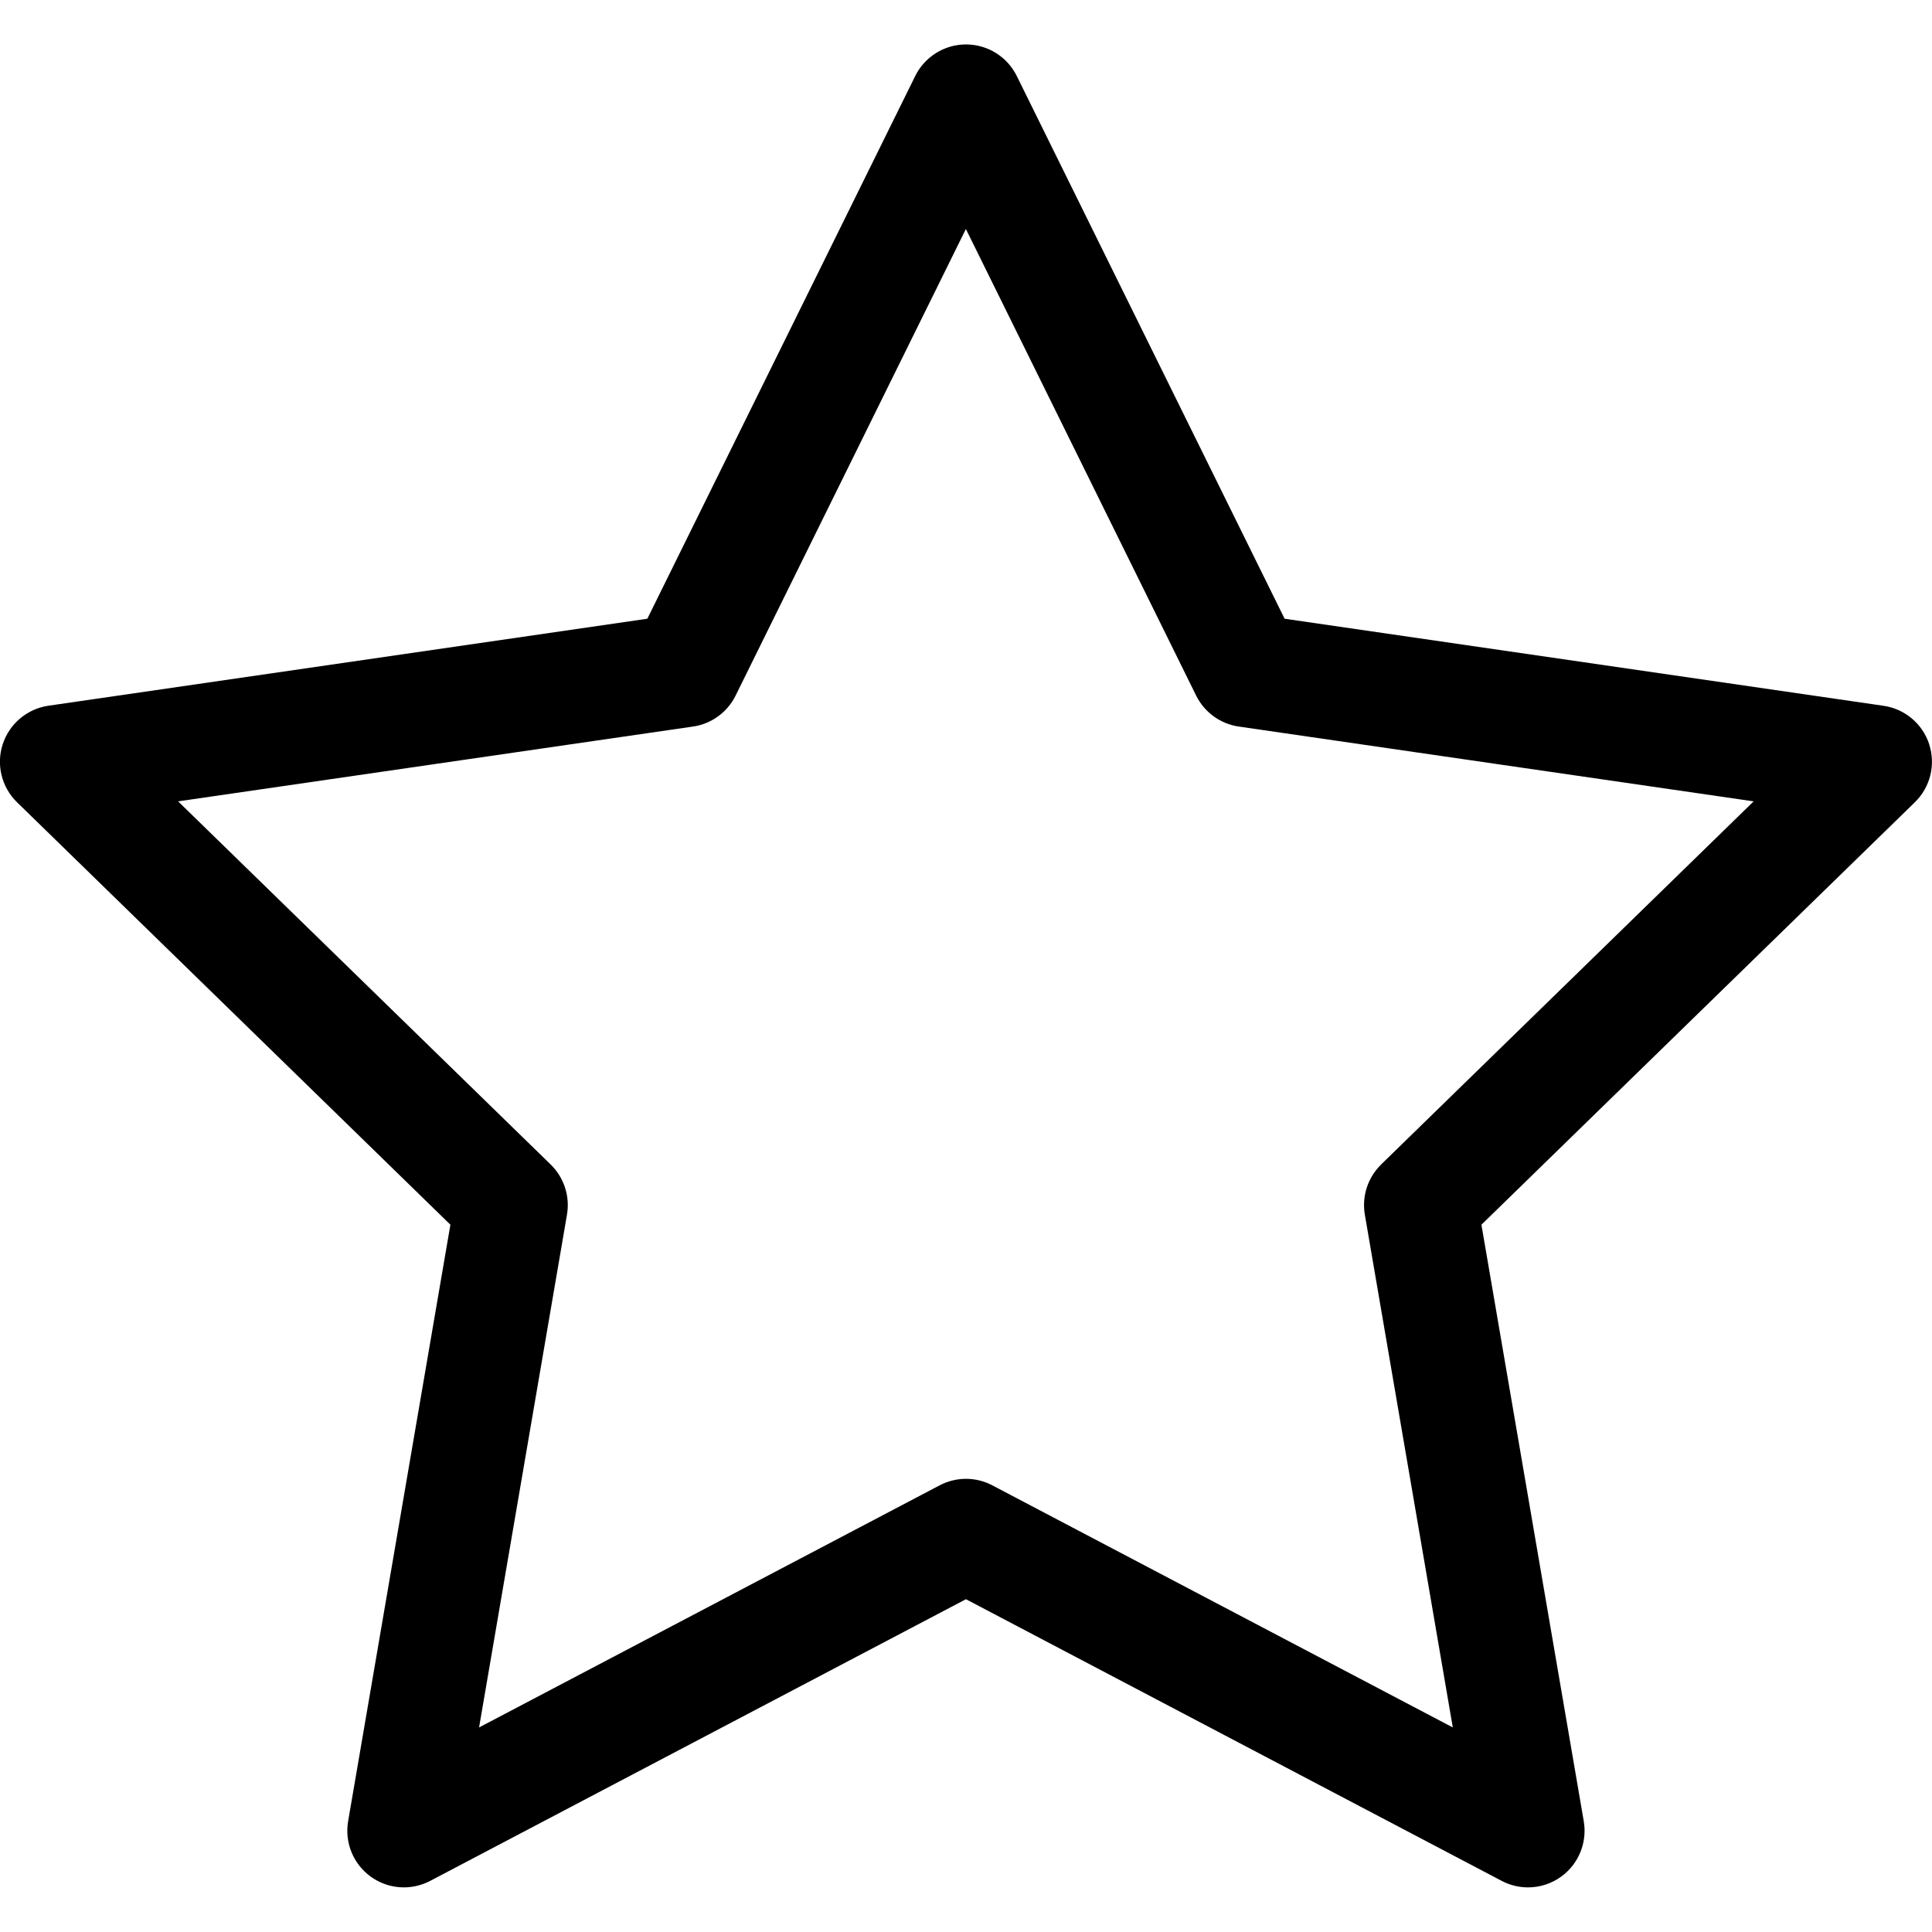 <!-- Generated by IcoMoon.io -->
<svg version="1.1" xmlns="http://www.w3.org/2000/svg" width="32" height="32" viewBox="0 0 32 32">
<title>star-border</title>
<path d="M31.954 12.328c-0.11-0.339-0.404-0.587-0.757-0.638l-9.92-1.442-4.436-8.989c-0.158-0.32-0.484-0.523-0.841-0.523s-0.683 0.203-0.841 0.523l-4.437 8.989-9.92 1.441c-0.353 0.051-0.646 0.299-0.757 0.638s-0.018 0.712 0.237 0.961l7.178 6.997-1.694 9.88c-0.060 0.352 0.084 0.707 0.373 0.917s0.671 0.237 0.987 0.071l8.873-4.665 8.873 4.665c0.137 0.072 0.287 0.108 0.436 0.108 0.194 0 0.388-0.060 0.551-0.179 0.289-0.21 0.433-0.565 0.373-0.917l-1.695-9.88 7.179-6.997c0.256-0.249 0.348-0.622 0.237-0.961zM22.876 19.288c-0.221 0.215-0.322 0.526-0.27 0.83l1.457 8.494-7.627-4.010c-0.273-0.144-0.599-0.144-0.873 0l-7.628 4.010 1.456-8.494c0.052-0.304-0.049-0.614-0.27-0.83l-6.171-6.015 8.528-1.239c0.305-0.044 0.569-0.236 0.706-0.513l3.814-7.728 3.814 7.728c0.137 0.277 0.401 0.469 0.706 0.513l8.528 1.239-6.171 6.015z"></path>
</svg>
